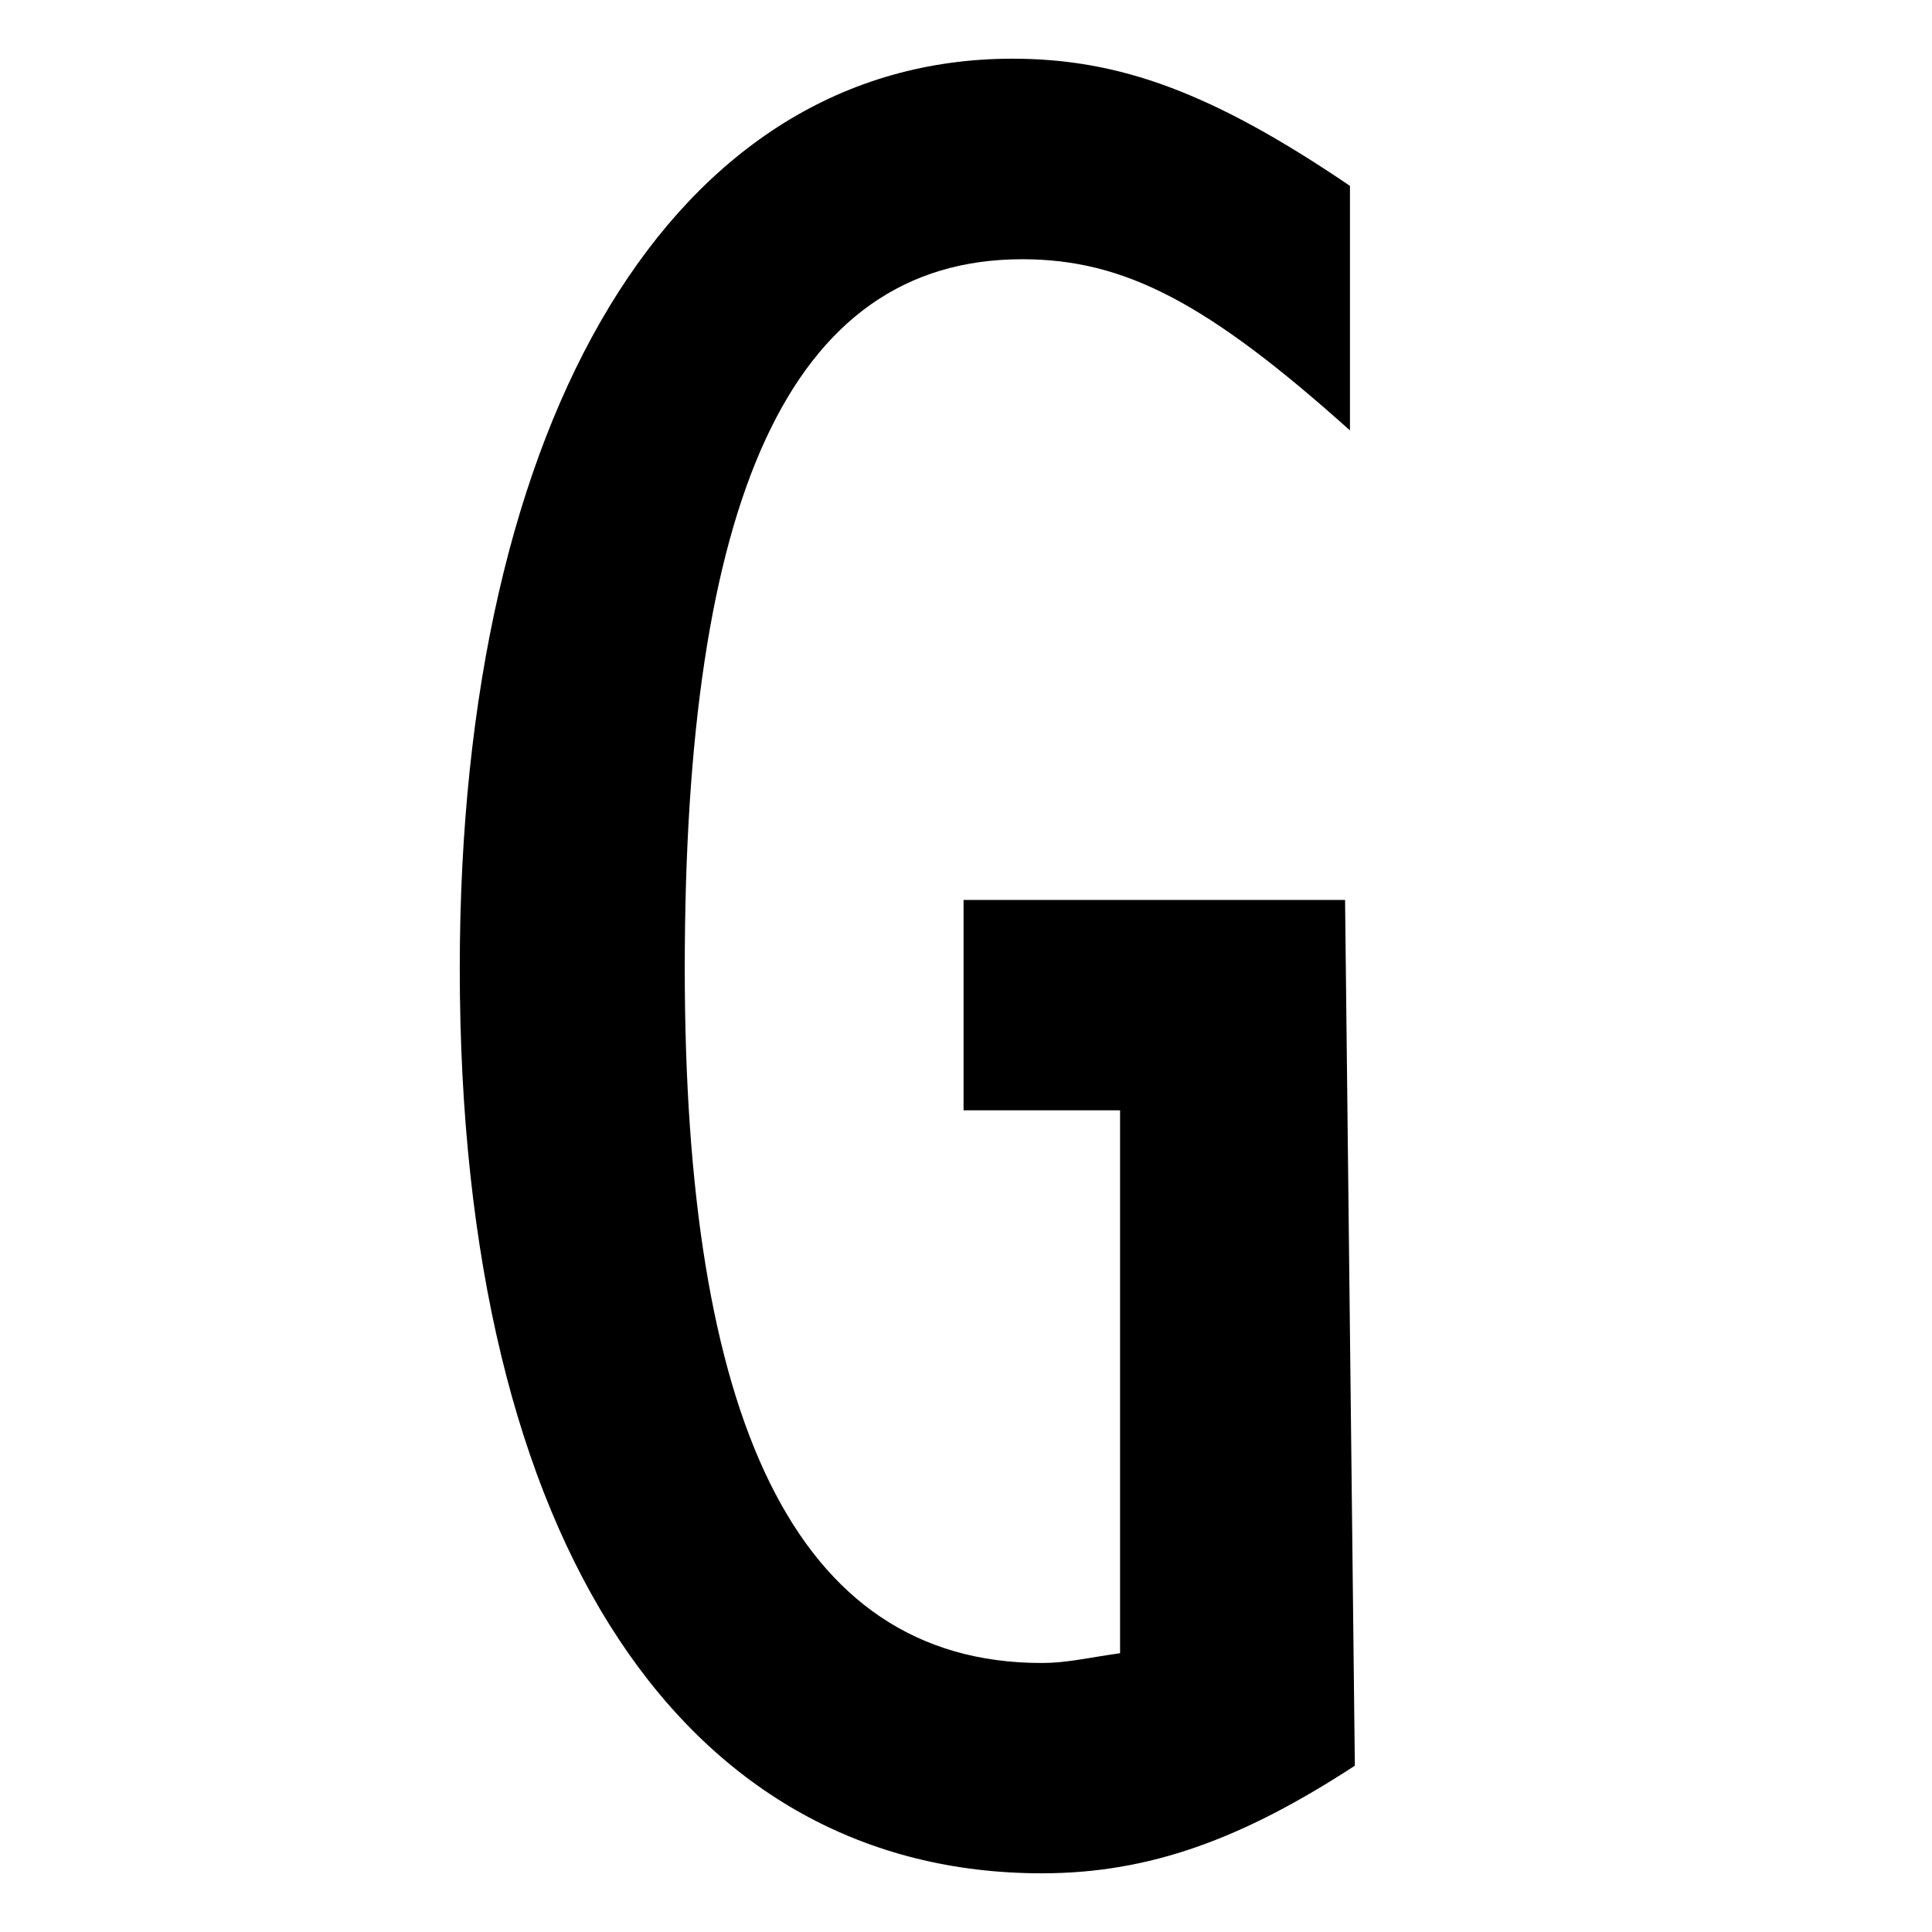 <?xml version="1.0" encoding="utf-8"?>
<!-- Generator: Adobe Illustrator 28.4.1, SVG Export Plug-In . SVG Version: 6.00 Build 0)  -->
<svg version="1.1" id="Livello_1" xmlns="http://www.w3.org/2000/svg" xmlns:xlink="http://www.w3.org/1999/xlink" x="0px" y="0px"
	 viewBox="0 0 39.5 39.5" style="enable-background:new 0 0 39.5 39.5;" xml:space="preserve">
<style type="text/css">
	.st0{fill-rule:evenodd;clip-rule:evenodd;}
</style>
<g id="Livello_8_00000005981616111537909460000009234591070857284765_">
	<g>
		<path class="st0" d="M27.7,36.1c-2.3,1.5-4.2,2.2-6.4,2.2c-7.2,0-11.9-6.6-11.9-18.5c0-11.3,4.4-18.6,11.3-18.6
			c2.2,0,4.1,0.7,6.9,2.6v5c-2.9-2.6-4.6-3.5-6.7-3.5c-4.8,0-6.9,5-6.9,14.5c0,9.1,2.2,14.2,7.3,14.2c0.5,0,0.9-0.1,1.6-0.2V22.7
			h-3.2v-4.3h7.8L27.7,36.1L27.7,36.1z"/>
	</g>
</g>
</svg>
